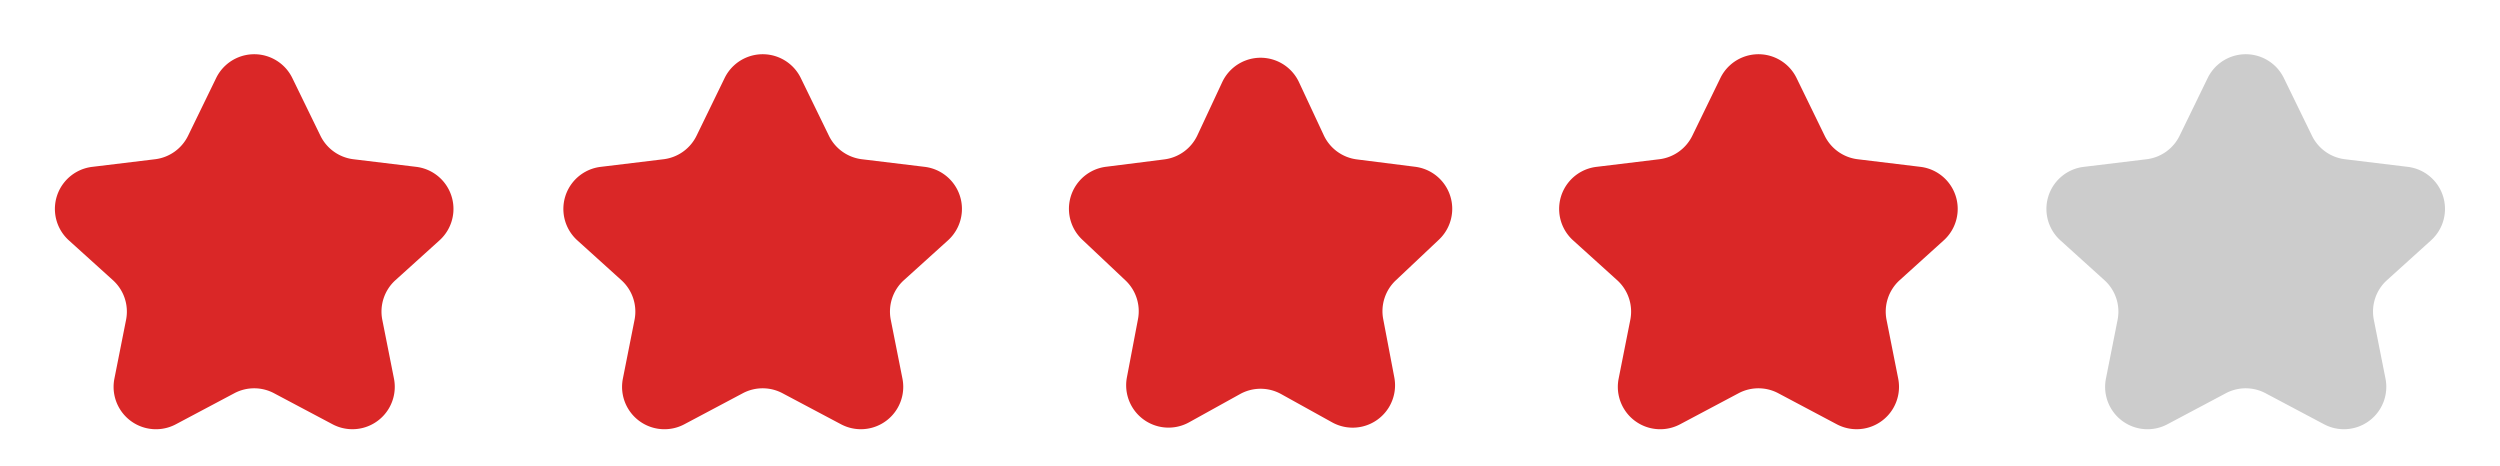 <?xml version="1.0" encoding="UTF-8"?><svg xmlns="http://www.w3.org/2000/svg" width="118" height="22" viewBox="0 0 118 22">
  <g id="组_1135" data-name="组 1135" transform="translate(-1090 -5143.424)">
    <path id="多边形_1" data-name="多边形 1" d="M10.2,3.688a2,2,0,0,1,3.6,0l1.325,2.719A2,2,0,0,0,16.68,7.516l2.965.359a2,2,0,0,1,1.1,3.469l-2.08,1.88a2,2,0,0,0-.62,1.873l.55,2.772a2,2,0,0,1-2.9,2.156l-2.76-1.464a2,2,0,0,0-1.875,0L8.3,20.026A2,2,0,0,1,5.4,17.87l.55-2.772a2,2,0,0,0-.62-1.873l-2.08-1.88a2,2,0,0,1,1.1-3.469L7.32,7.516A2,2,0,0,0,8.877,6.407Z" transform="translate(1090 5143.424)" fill="#da2727"/>
    <path id="多边形_4" data-name="多边形 4" d="M9.688,3.879a2,2,0,0,1,3.624,0l1.171,2.507a2,2,0,0,0,1.561,1.138l2.752.348a2,2,0,0,1,1.122,3.439l-2.038,1.923a2,2,0,0,0-.592,1.829l.523,2.748a2,2,0,0,1-2.934,2.124L12.469,18.6a2,2,0,0,0-1.938,0L8.123,19.934A2,2,0,0,1,5.19,17.811l.523-2.748a2,2,0,0,0-.592-1.829L3.082,11.311A2,2,0,0,1,4.2,7.872l2.752-.348A2,2,0,0,0,8.517,6.386Z" transform="translate(1138 5143.424)" fill="#da2727"/>
    <path id="多边形_2" data-name="多边形 2" d="M10.2,3.688a2,2,0,0,1,3.6,0l1.325,2.719A2,2,0,0,0,16.68,7.516l2.965.359a2,2,0,0,1,1.1,3.469l-2.08,1.88a2,2,0,0,0-.62,1.873l.55,2.772a2,2,0,0,1-2.9,2.156l-2.76-1.464a2,2,0,0,0-1.875,0L8.3,20.026A2,2,0,0,1,5.4,17.87l.55-2.772a2,2,0,0,0-.62-1.873l-2.08-1.88a2,2,0,0,1,1.1-3.469L7.32,7.516A2,2,0,0,0,8.877,6.407Z" transform="translate(1114 5143.424)" fill="#da2727"/>
    <path id="多边形_3" data-name="多边形 3" d="M10.2,3.688a2,2,0,0,1,3.6,0l1.325,2.719A2,2,0,0,0,16.68,7.516l2.965.359a2,2,0,0,1,1.1,3.469l-2.08,1.88a2,2,0,0,0-.62,1.873l.55,2.772a2,2,0,0,1-2.9,2.156l-2.76-1.464a2,2,0,0,0-1.875,0L8.3,20.026A2,2,0,0,1,5.4,17.87l.55-2.772a2,2,0,0,0-.62-1.873l-2.08-1.88a2,2,0,0,1,1.1-3.469L7.32,7.516A2,2,0,0,0,8.877,6.407Z" transform="translate(1161 5143.424)" fill="#da2727"/>
    <path id="多边形_5" data-name="多边形 5" d="M10.2,3.688a2,2,0,0,1,3.6,0l1.325,2.719A2,2,0,0,0,16.68,7.516l2.965.359a2,2,0,0,1,1.1,3.469l-2.08,1.88a2,2,0,0,0-.62,1.873l.55,2.772a2,2,0,0,1-2.9,2.156l-2.76-1.464a2,2,0,0,0-1.875,0L8.3,20.026A2,2,0,0,1,5.4,17.87l.55-2.772a2,2,0,0,0-.62-1.873l-2.08-1.88a2,2,0,0,1,1.1-3.469L7.32,7.516A2,2,0,0,0,8.877,6.407Z" transform="translate(1184 5143.424)" fill="#9d9d9d" opacity="0.517"/>
  </g>
</svg>
